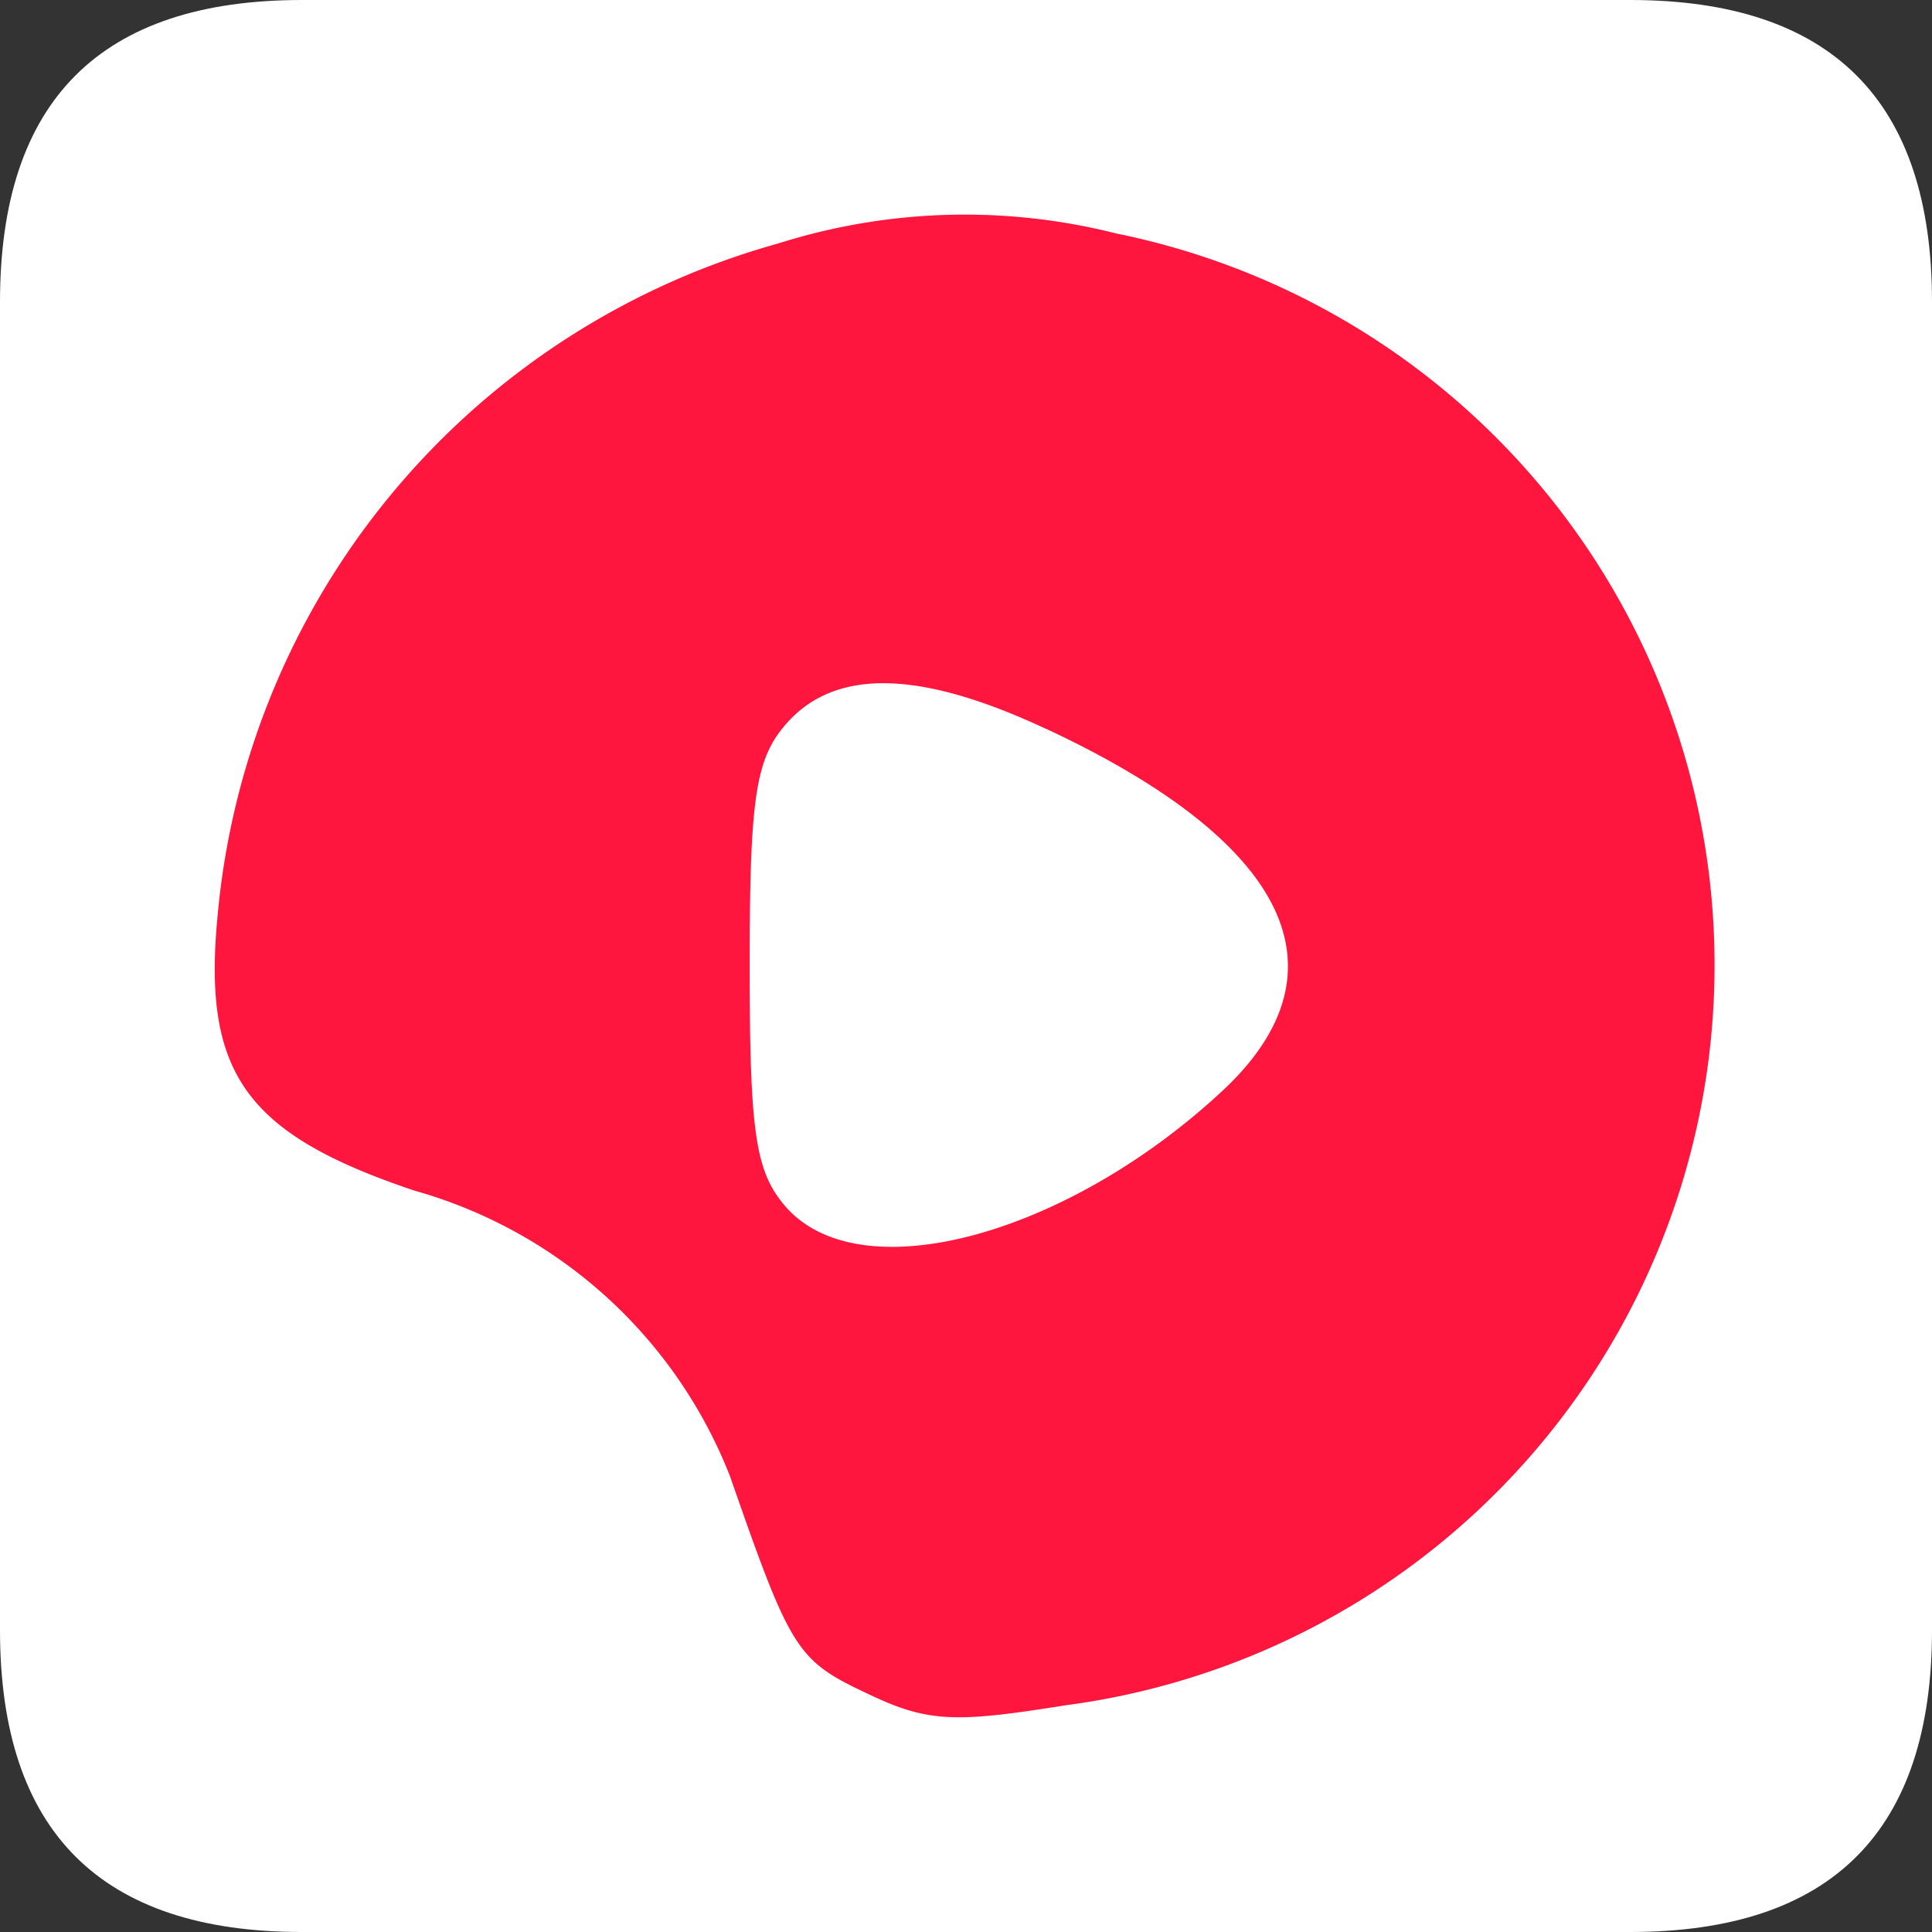 <svg t="1713287700347" class="icon" viewBox="0 0 1024 1024" version="1.1" xmlns="http://www.w3.org/2000/svg" p-id="3343" xmlns:xlink="http://www.w3.org/1999/xlink" width="32" height="32"><rect x="0" y="0" width="1024" height="1024" fill="#333333" stroke="none"/><path d="M0 0m160 0l704 0q160 0 160 160l0 704q0 160-160 160l-704 0q-160 0-160-160l0-704q0-160 160-160Z" fill="#FFFFFF" p-id="3344"></path><path d="M412.992 128.896a407.968 407.968 0 0 0-297.6 355.84c-8.256 84.032 14.624 116.16 104.096 146.272a253.216 253.216 0 0 1 167.424 151.424c32.192 92.32 35.2 97.568 72.832 115.2 32.192 15.52 46.752 15.52 105.024 6.208a395.68 395.68 0 0 0 27.008-780.064 327.584 327.584 0 0 0-178.848 5.12z m141.44 257.376c126.848 59.168 161.216 126.528 95.68 189.824-82.144 77.76-192.384 108.8-232.96 64.288-16.672-18.656-19.808-38.4-19.808-128.576s3.2-110.016 19.808-128.672c25.984-29.024 70.72-28 137.28 3.2z" fill="#FE163E" p-id="3345"></path></svg>